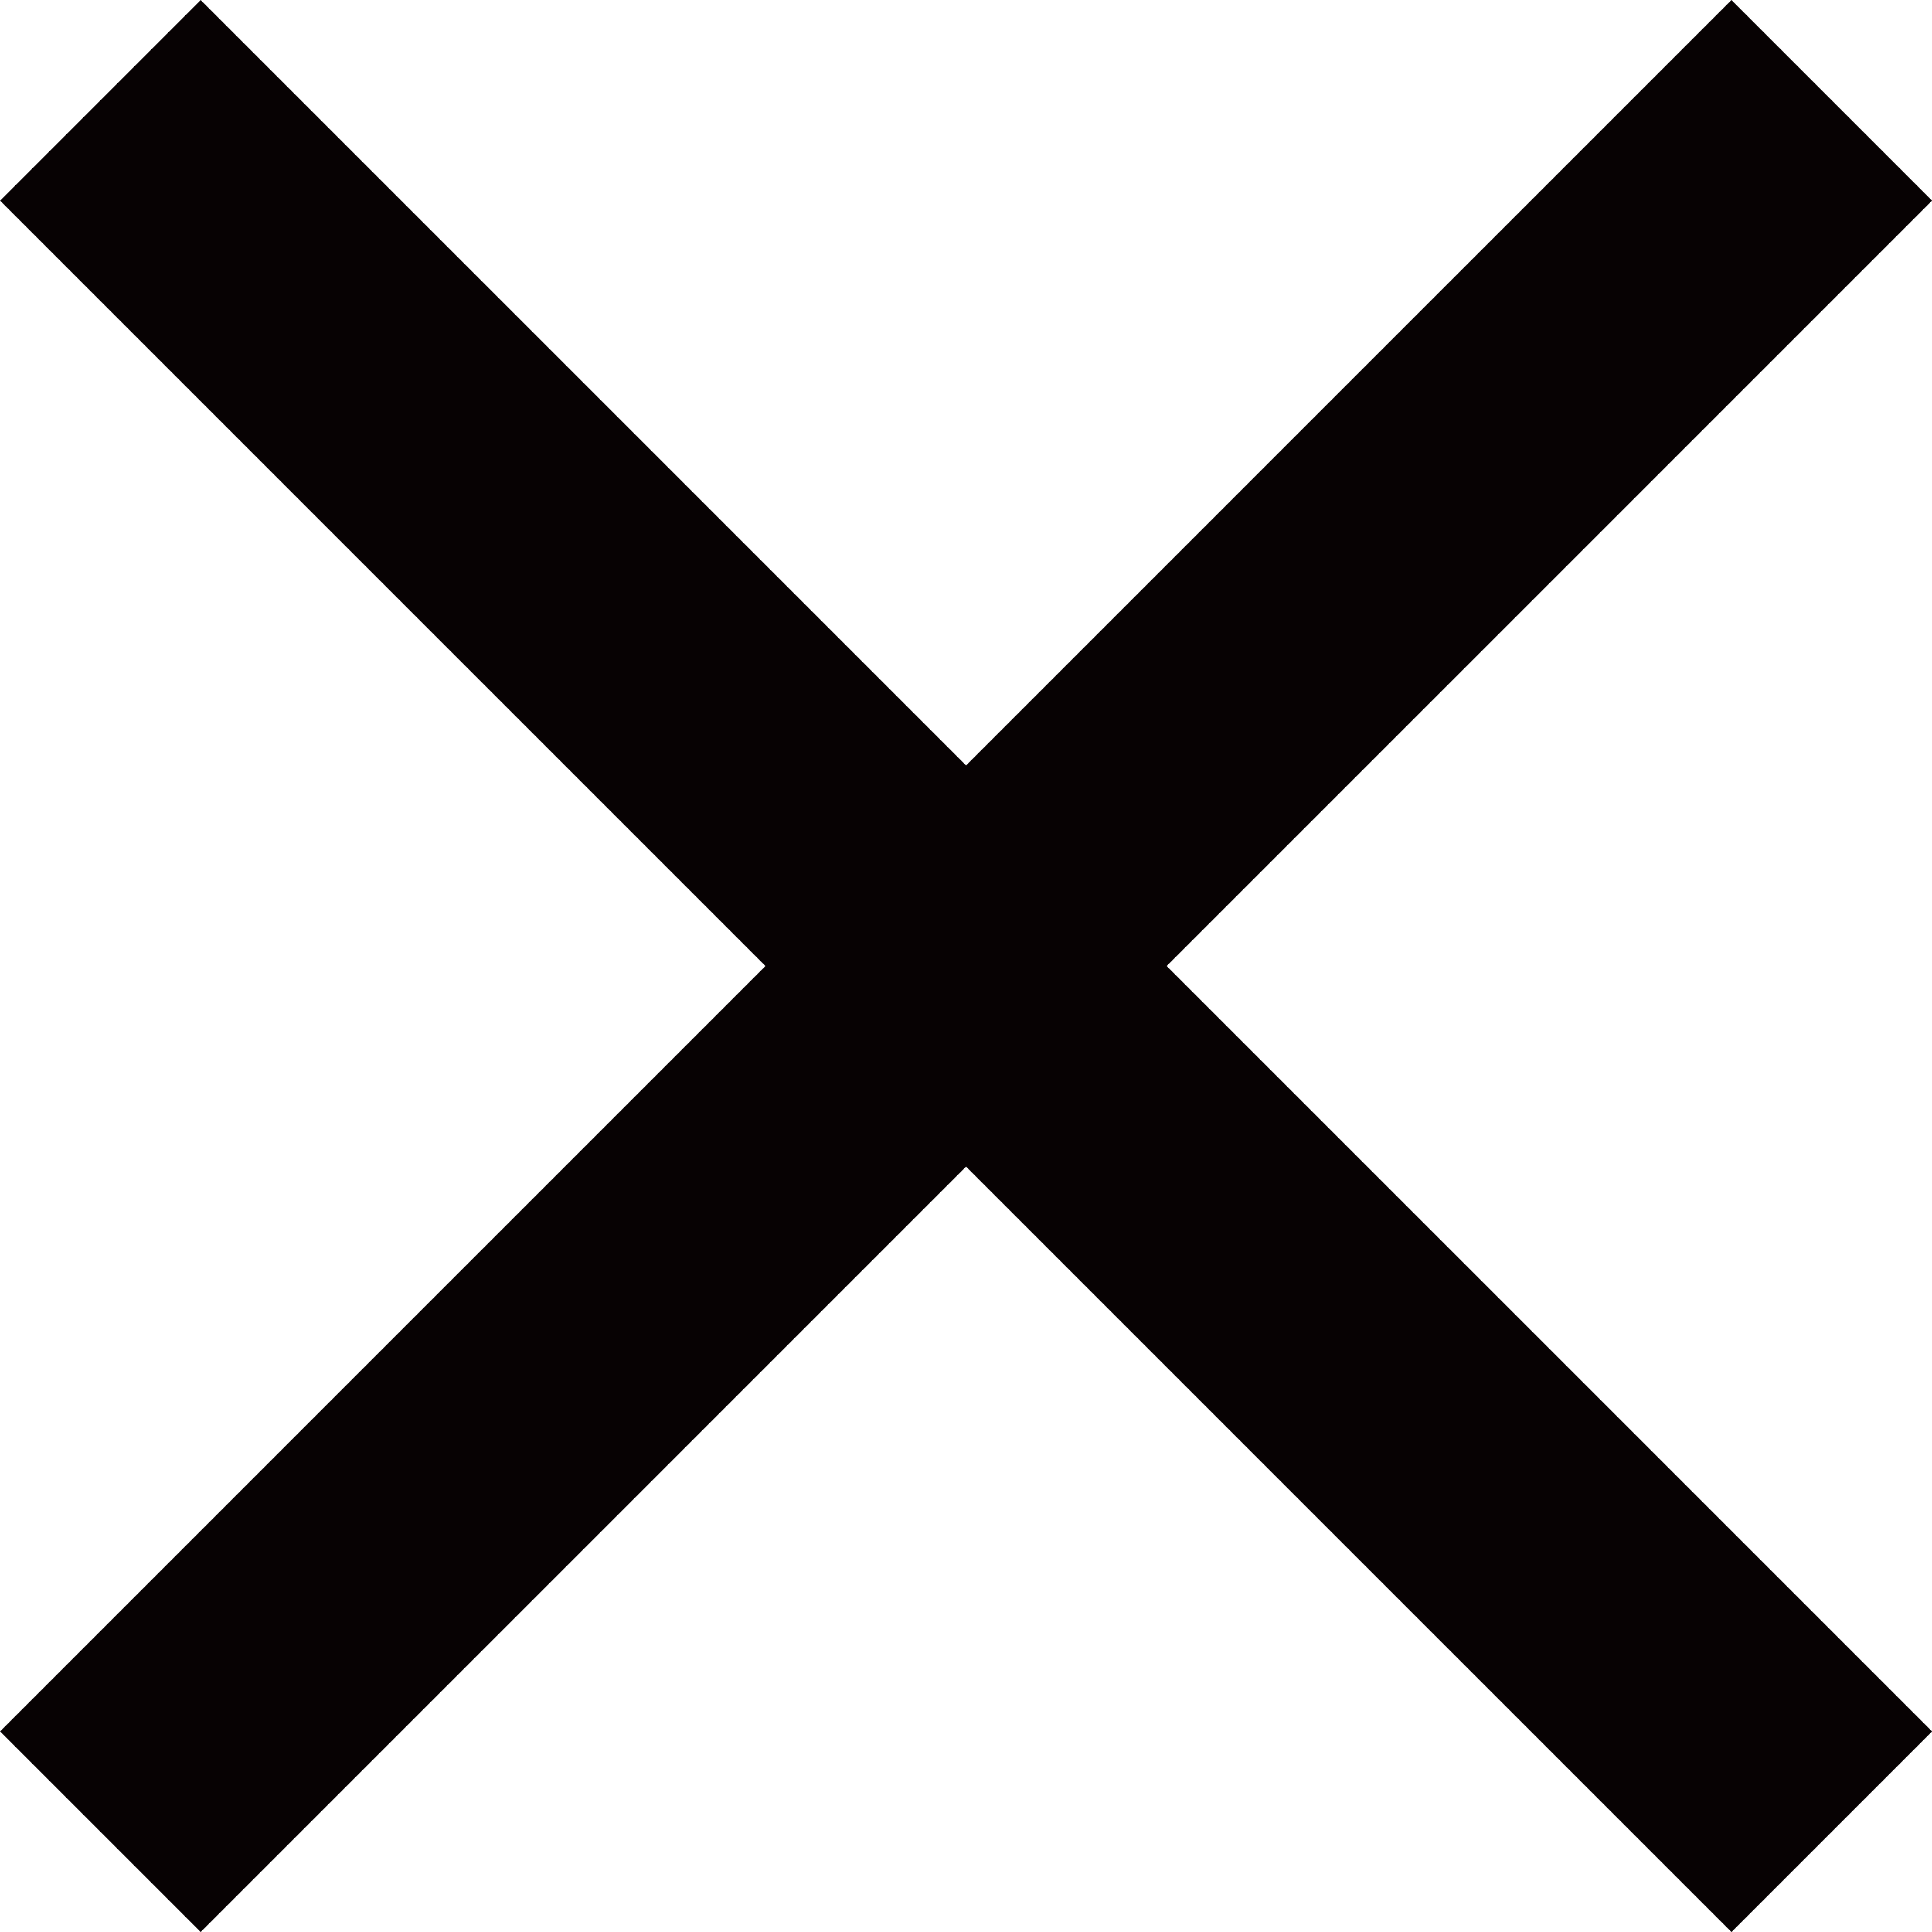 <svg xmlns="http://www.w3.org/2000/svg" width="20.429" height="20.429" viewBox="0 0 20.429 20.429"><g transform="translate(-58.439 -28.439)"><path d="M3222.04,2073.005h25.891" transform="translate(-3684.662 860.298) rotate(-45)" fill="none" stroke="#070203" stroke-width="3"/><path d="M3222.04,2073.005h25.891" transform="translate(-752.99 -3714.662) rotate(45)" fill="none" stroke="#070203" stroke-width="3"/></g></svg>